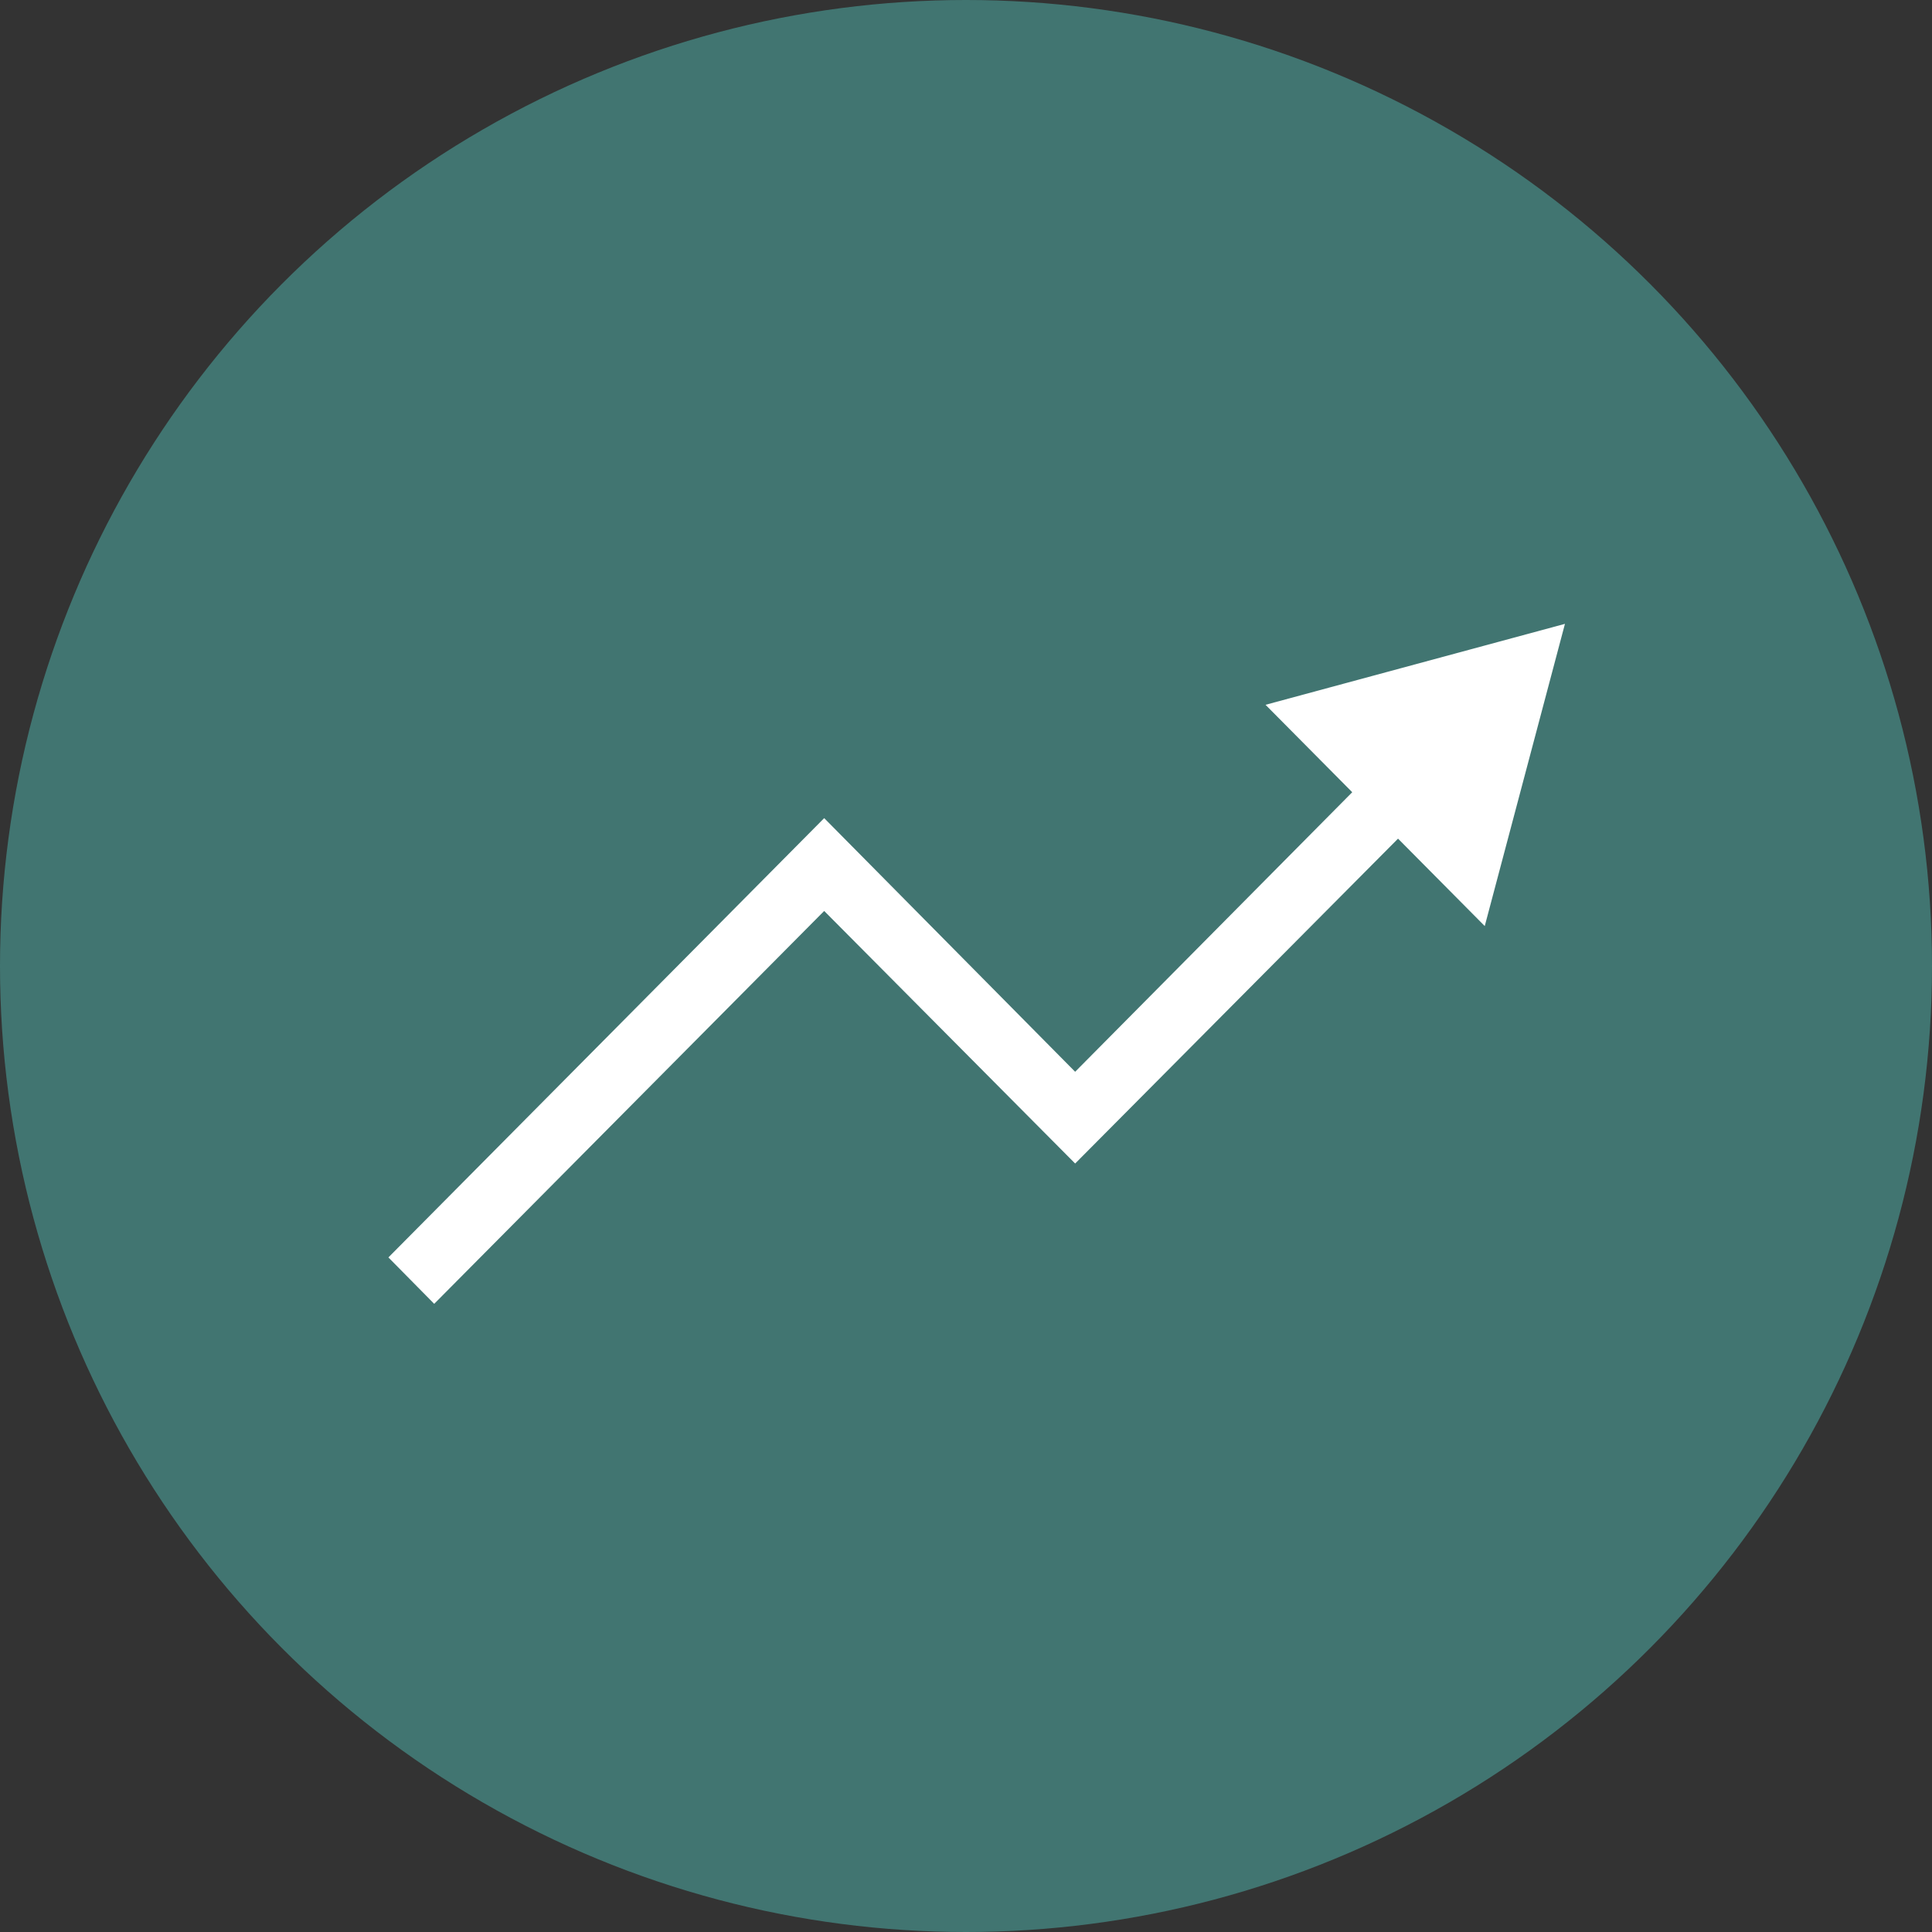 <svg id="recruit_icon02.svg" xmlns="http://www.w3.org/2000/svg" width="179" height="179" viewBox="0 0 179 179">
  <rect x="0" y="0" width="179" height="179" fill="#333333" stroke="none"/>
  <defs>
    <style>
      .cls-1 {
        fill: #417571;
      }

      .cls-2 {
        fill: #fff;
        fill-rule: evenodd;
      }
    </style>
  </defs>
  <circle id="楕円形_3" data-name="楕円形 3" class="cls-1" cx="89.5" cy="89.5" r="89.5"/>
  <path id="シェイプ_768" data-name="シェイプ 768" class="cls-2" d="M756.993,10640.8l-27.741,7.5,8.033,8.1-25.672,25.9-23.252-23.5-40.375,40.7,4.243,4.3,36.132-36.4,23.252,23.4,29.915-30.1,8.034,8.1Z" transform="translate(-612 -10583)"/>
</svg>
